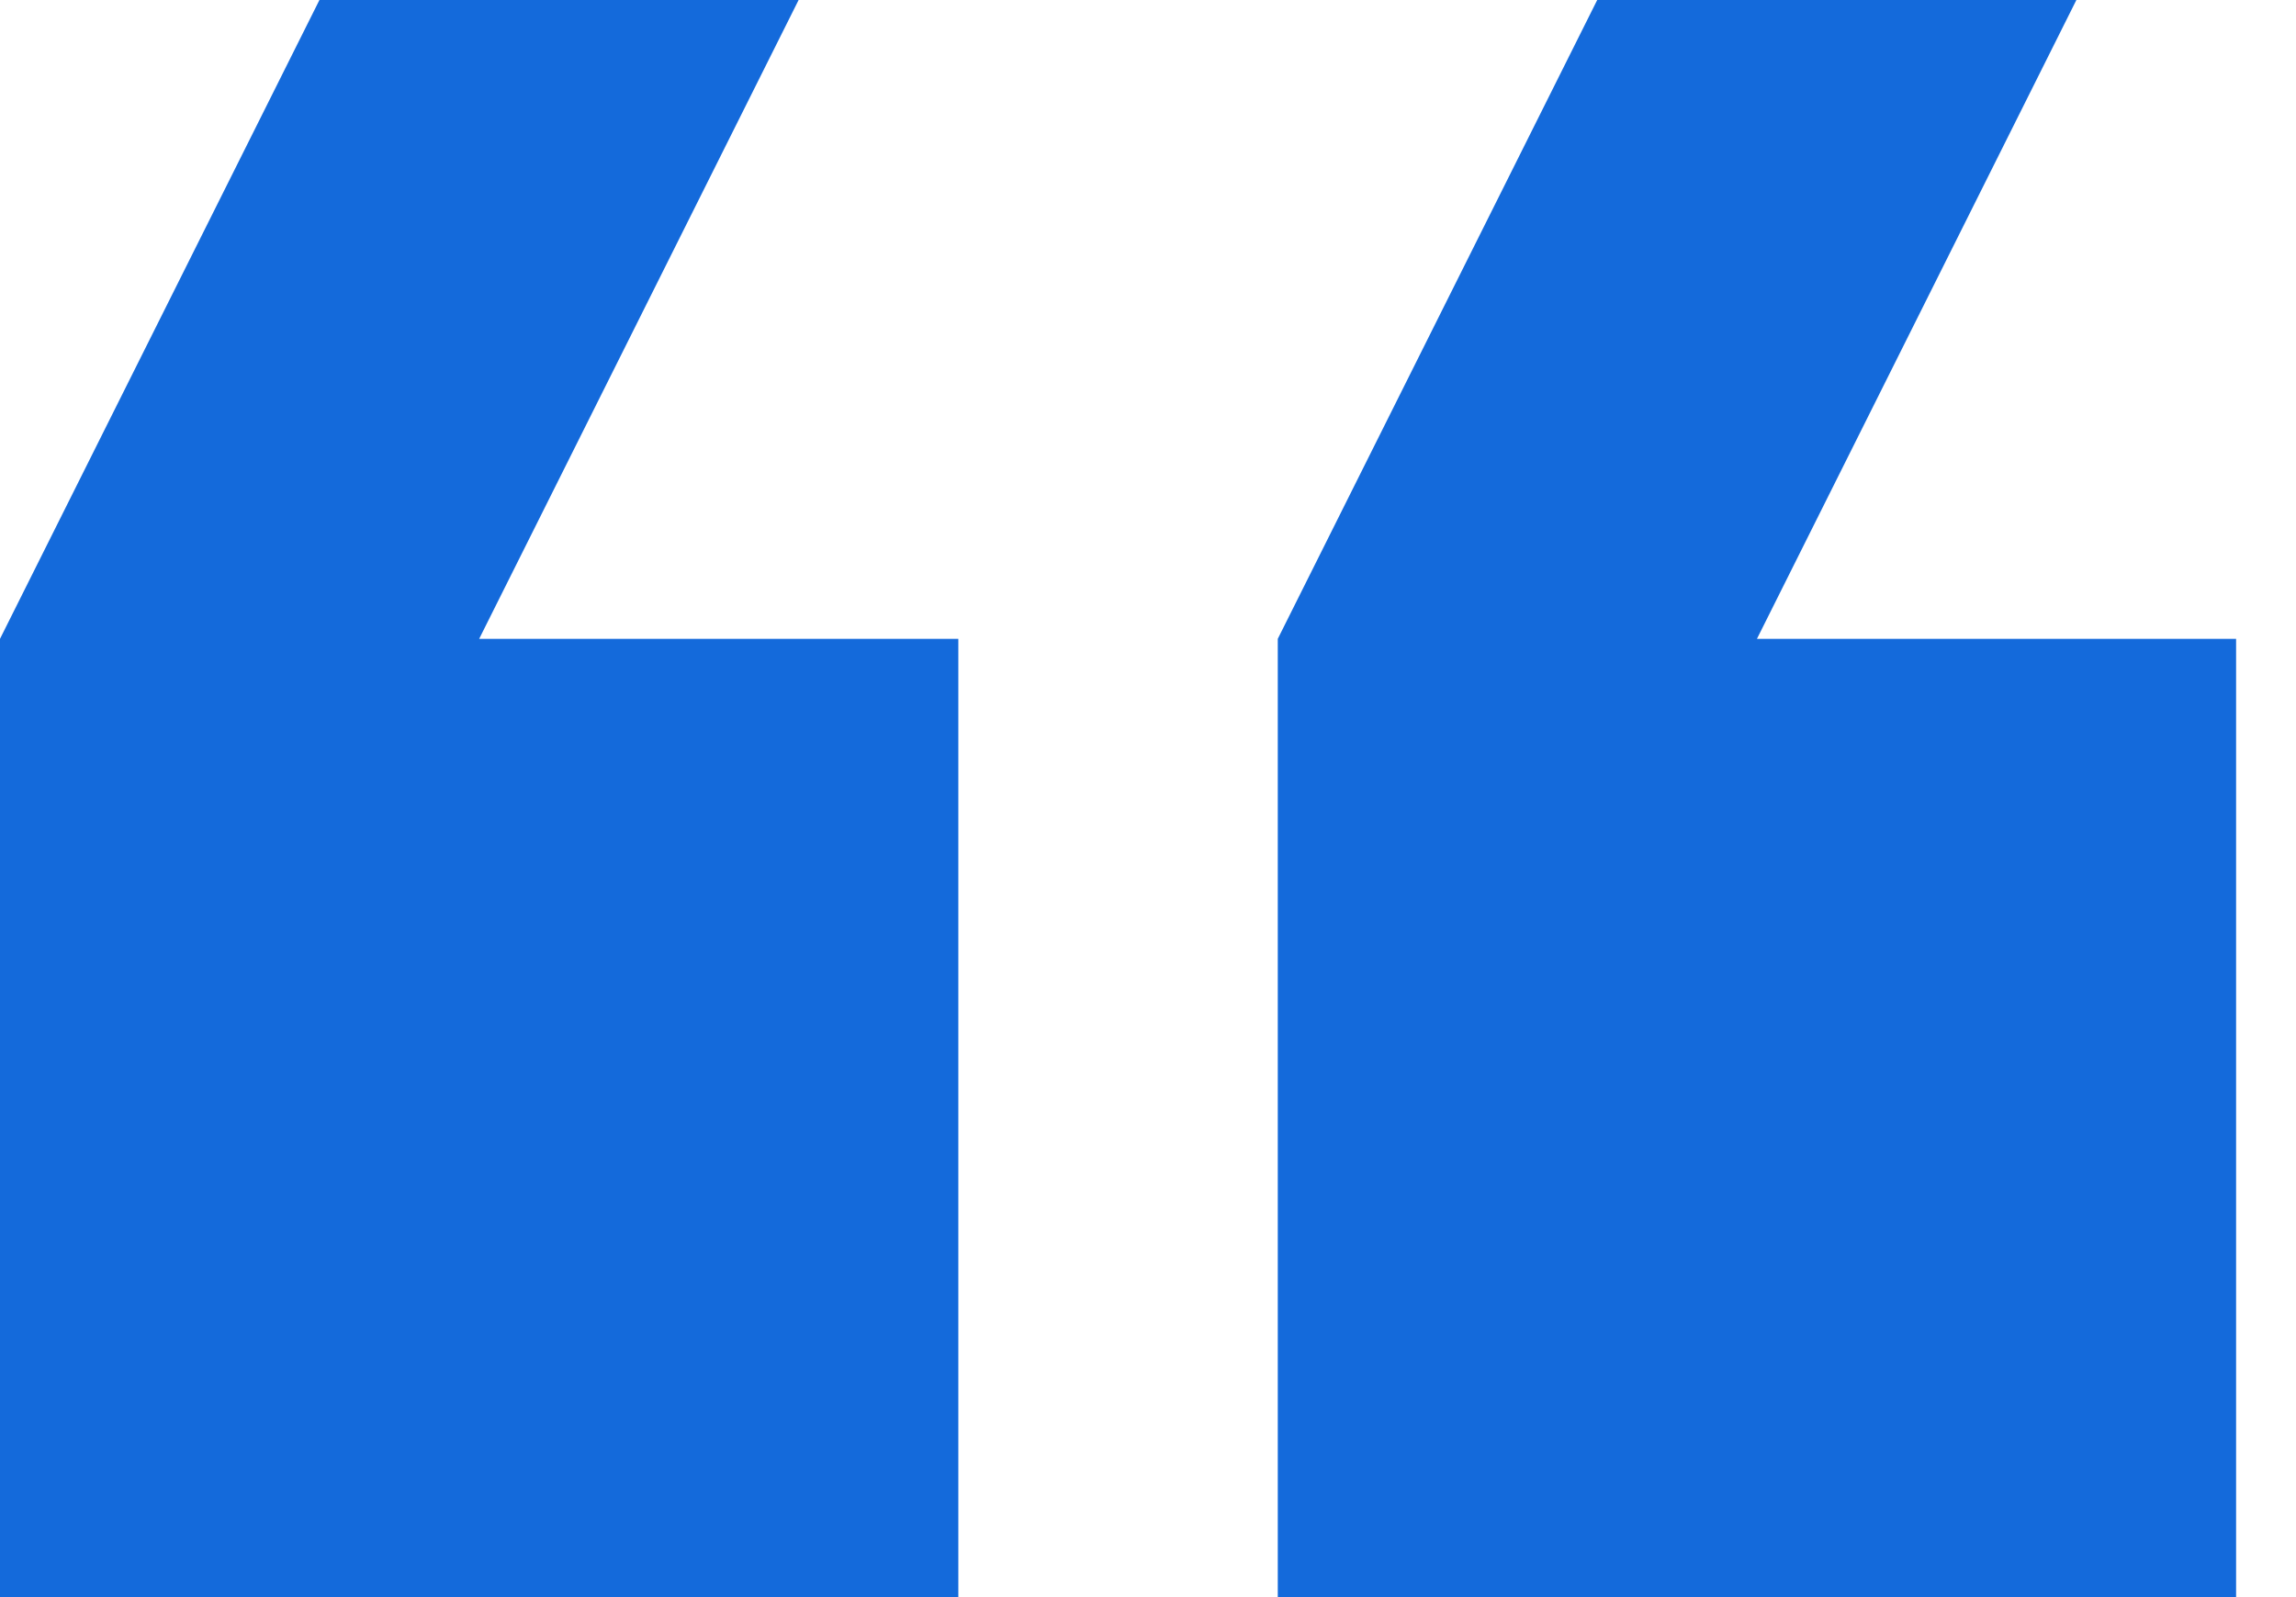 <svg width="23" height="16" viewBox="0 0 23 16" fill="none" xmlns="http://www.w3.org/2000/svg">
<path d="M8 0L4.8 6.4H9.6V16H0V6.4L3.2 0H8ZM20.8 0L17.6 6.4H22.4V16H12.8V6.4L16 0H20.8Z" fill="#146ADB"/>
</svg>

